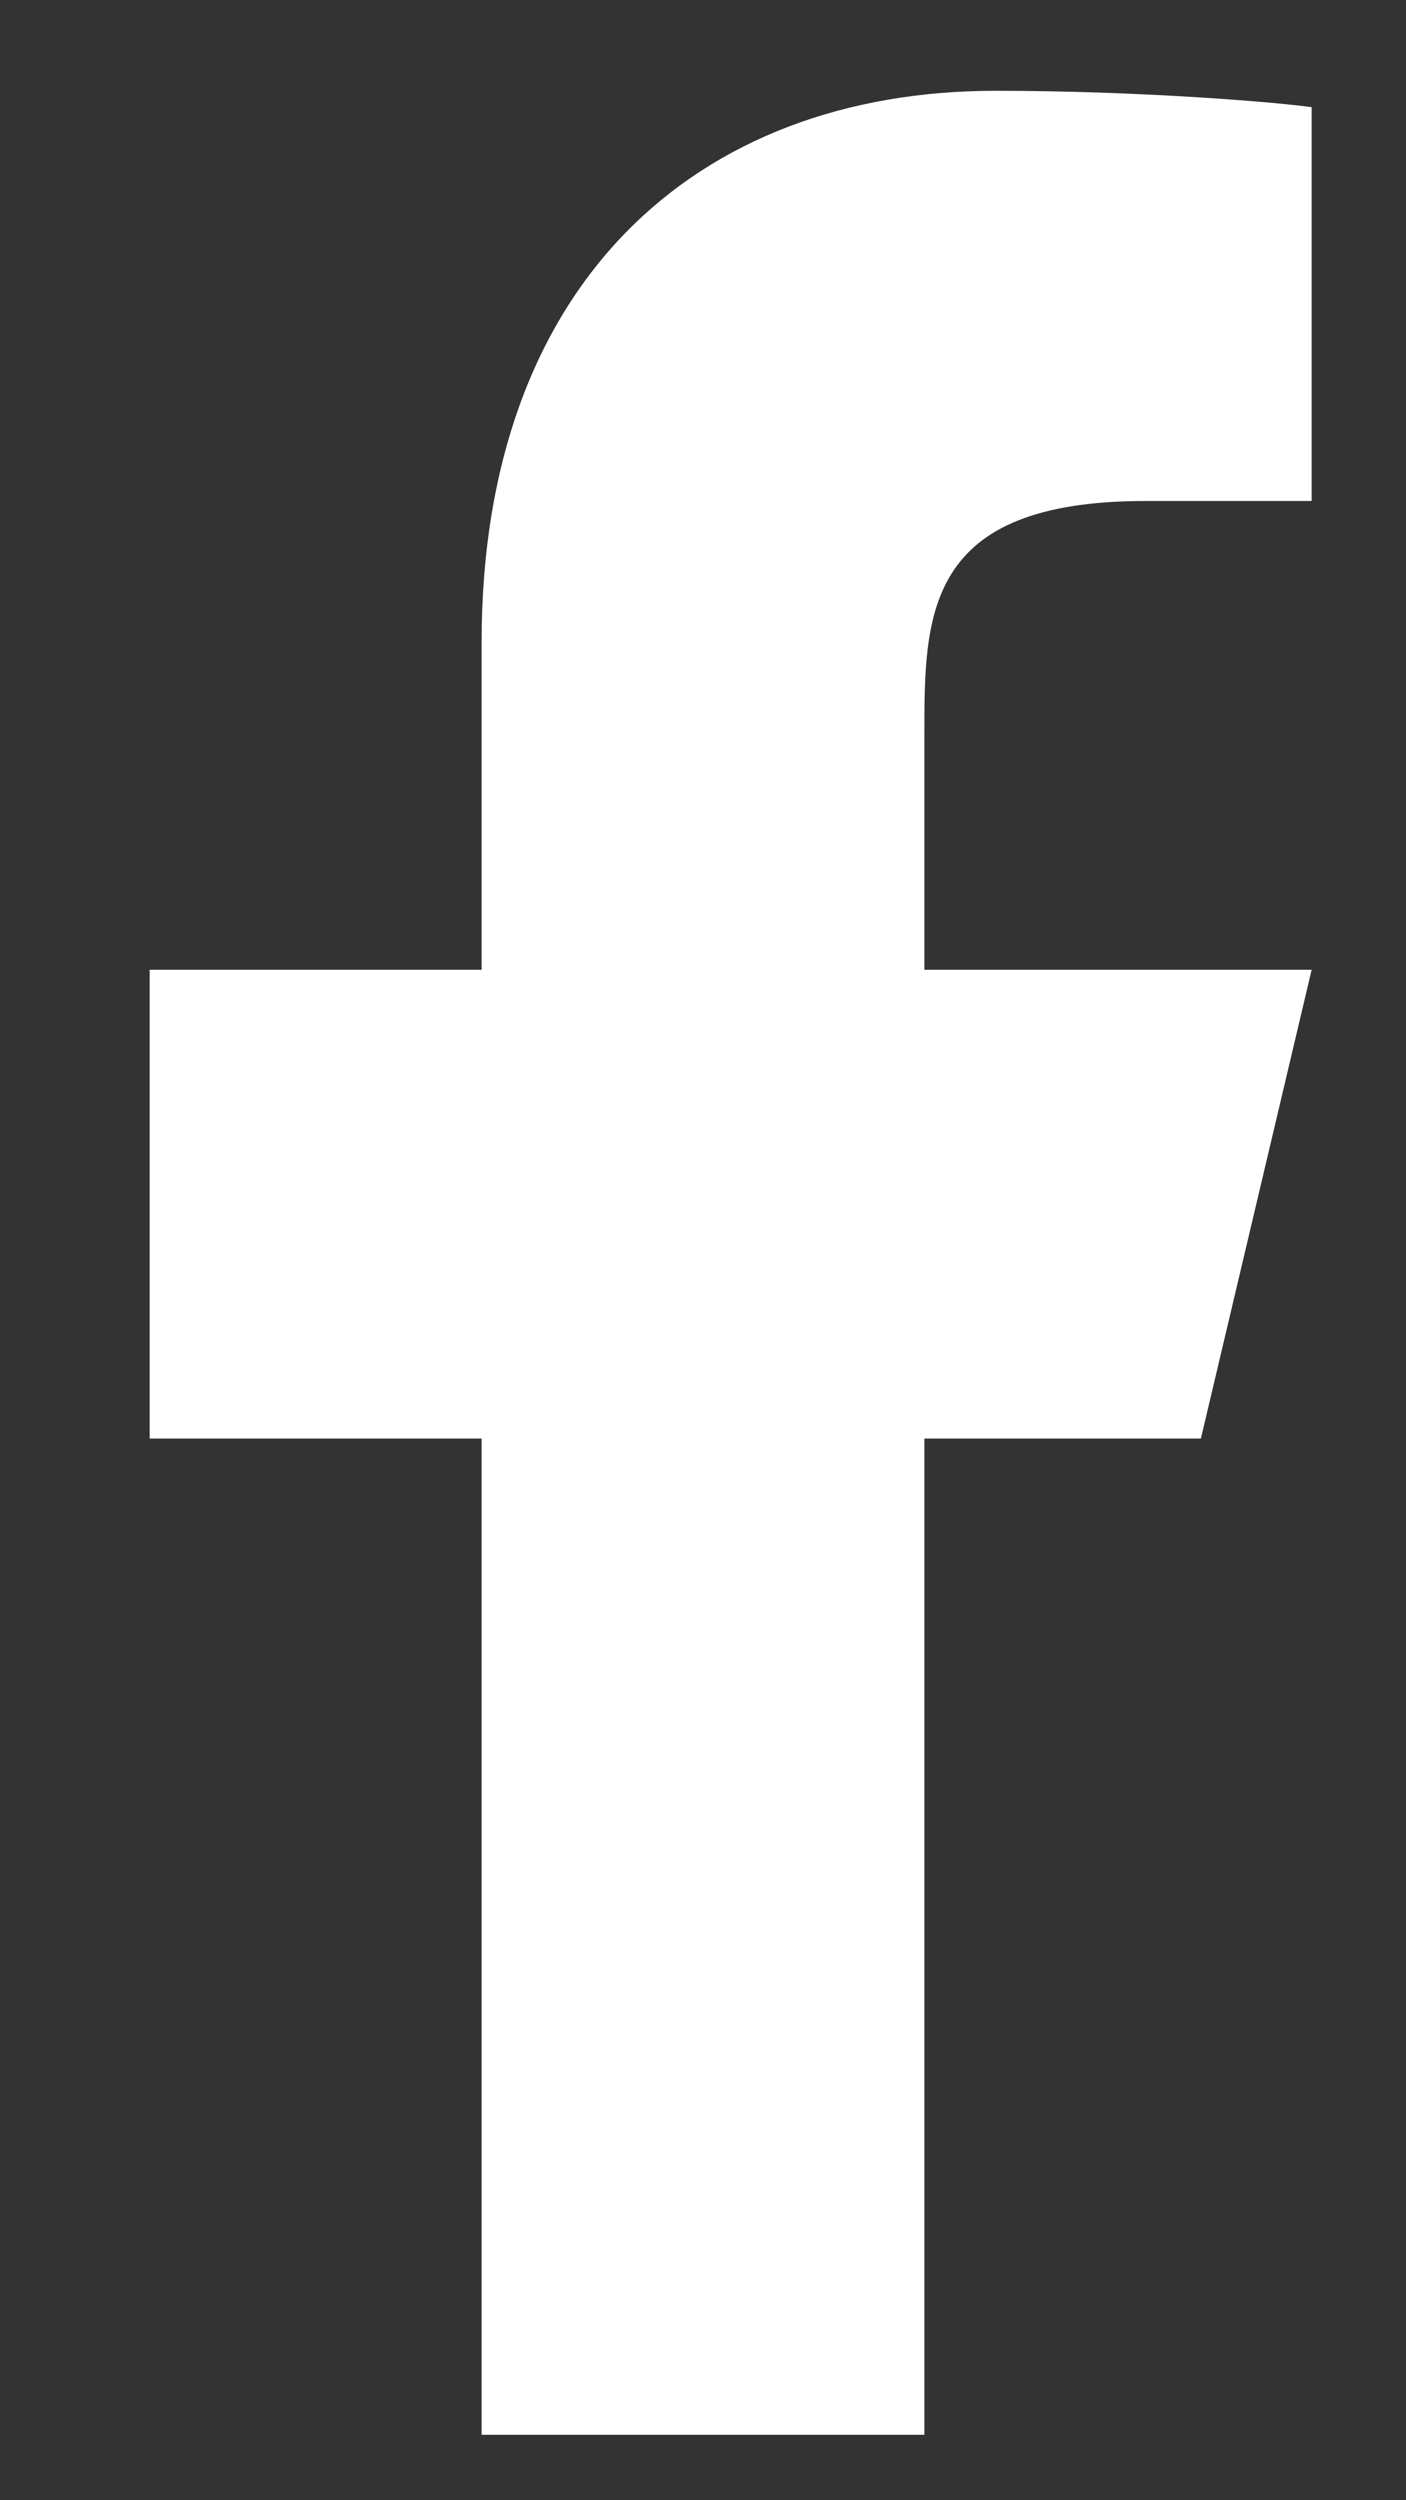 <?xml version="1.0" encoding="UTF-8"?>
<svg xmlns="http://www.w3.org/2000/svg" width="9" height="16" viewBox="0 0 9 16" fill="none">
  <rect x="0" y="0" width="9" height="16" fill="#333333" stroke="none"/>
  <path d="M5.917 9.206H7.687L8.396 6.206H5.917V4.706C5.917 3.933 5.917 3.206 7.333 3.206H8.396V0.686C8.165 0.653 7.293 0.581 6.372 0.581C4.449 0.581 3.083 1.823 3.083 4.106V6.206H0.958V9.206H3.083V15.581H5.917V9.206Z" fill="white"></path>
</svg>
